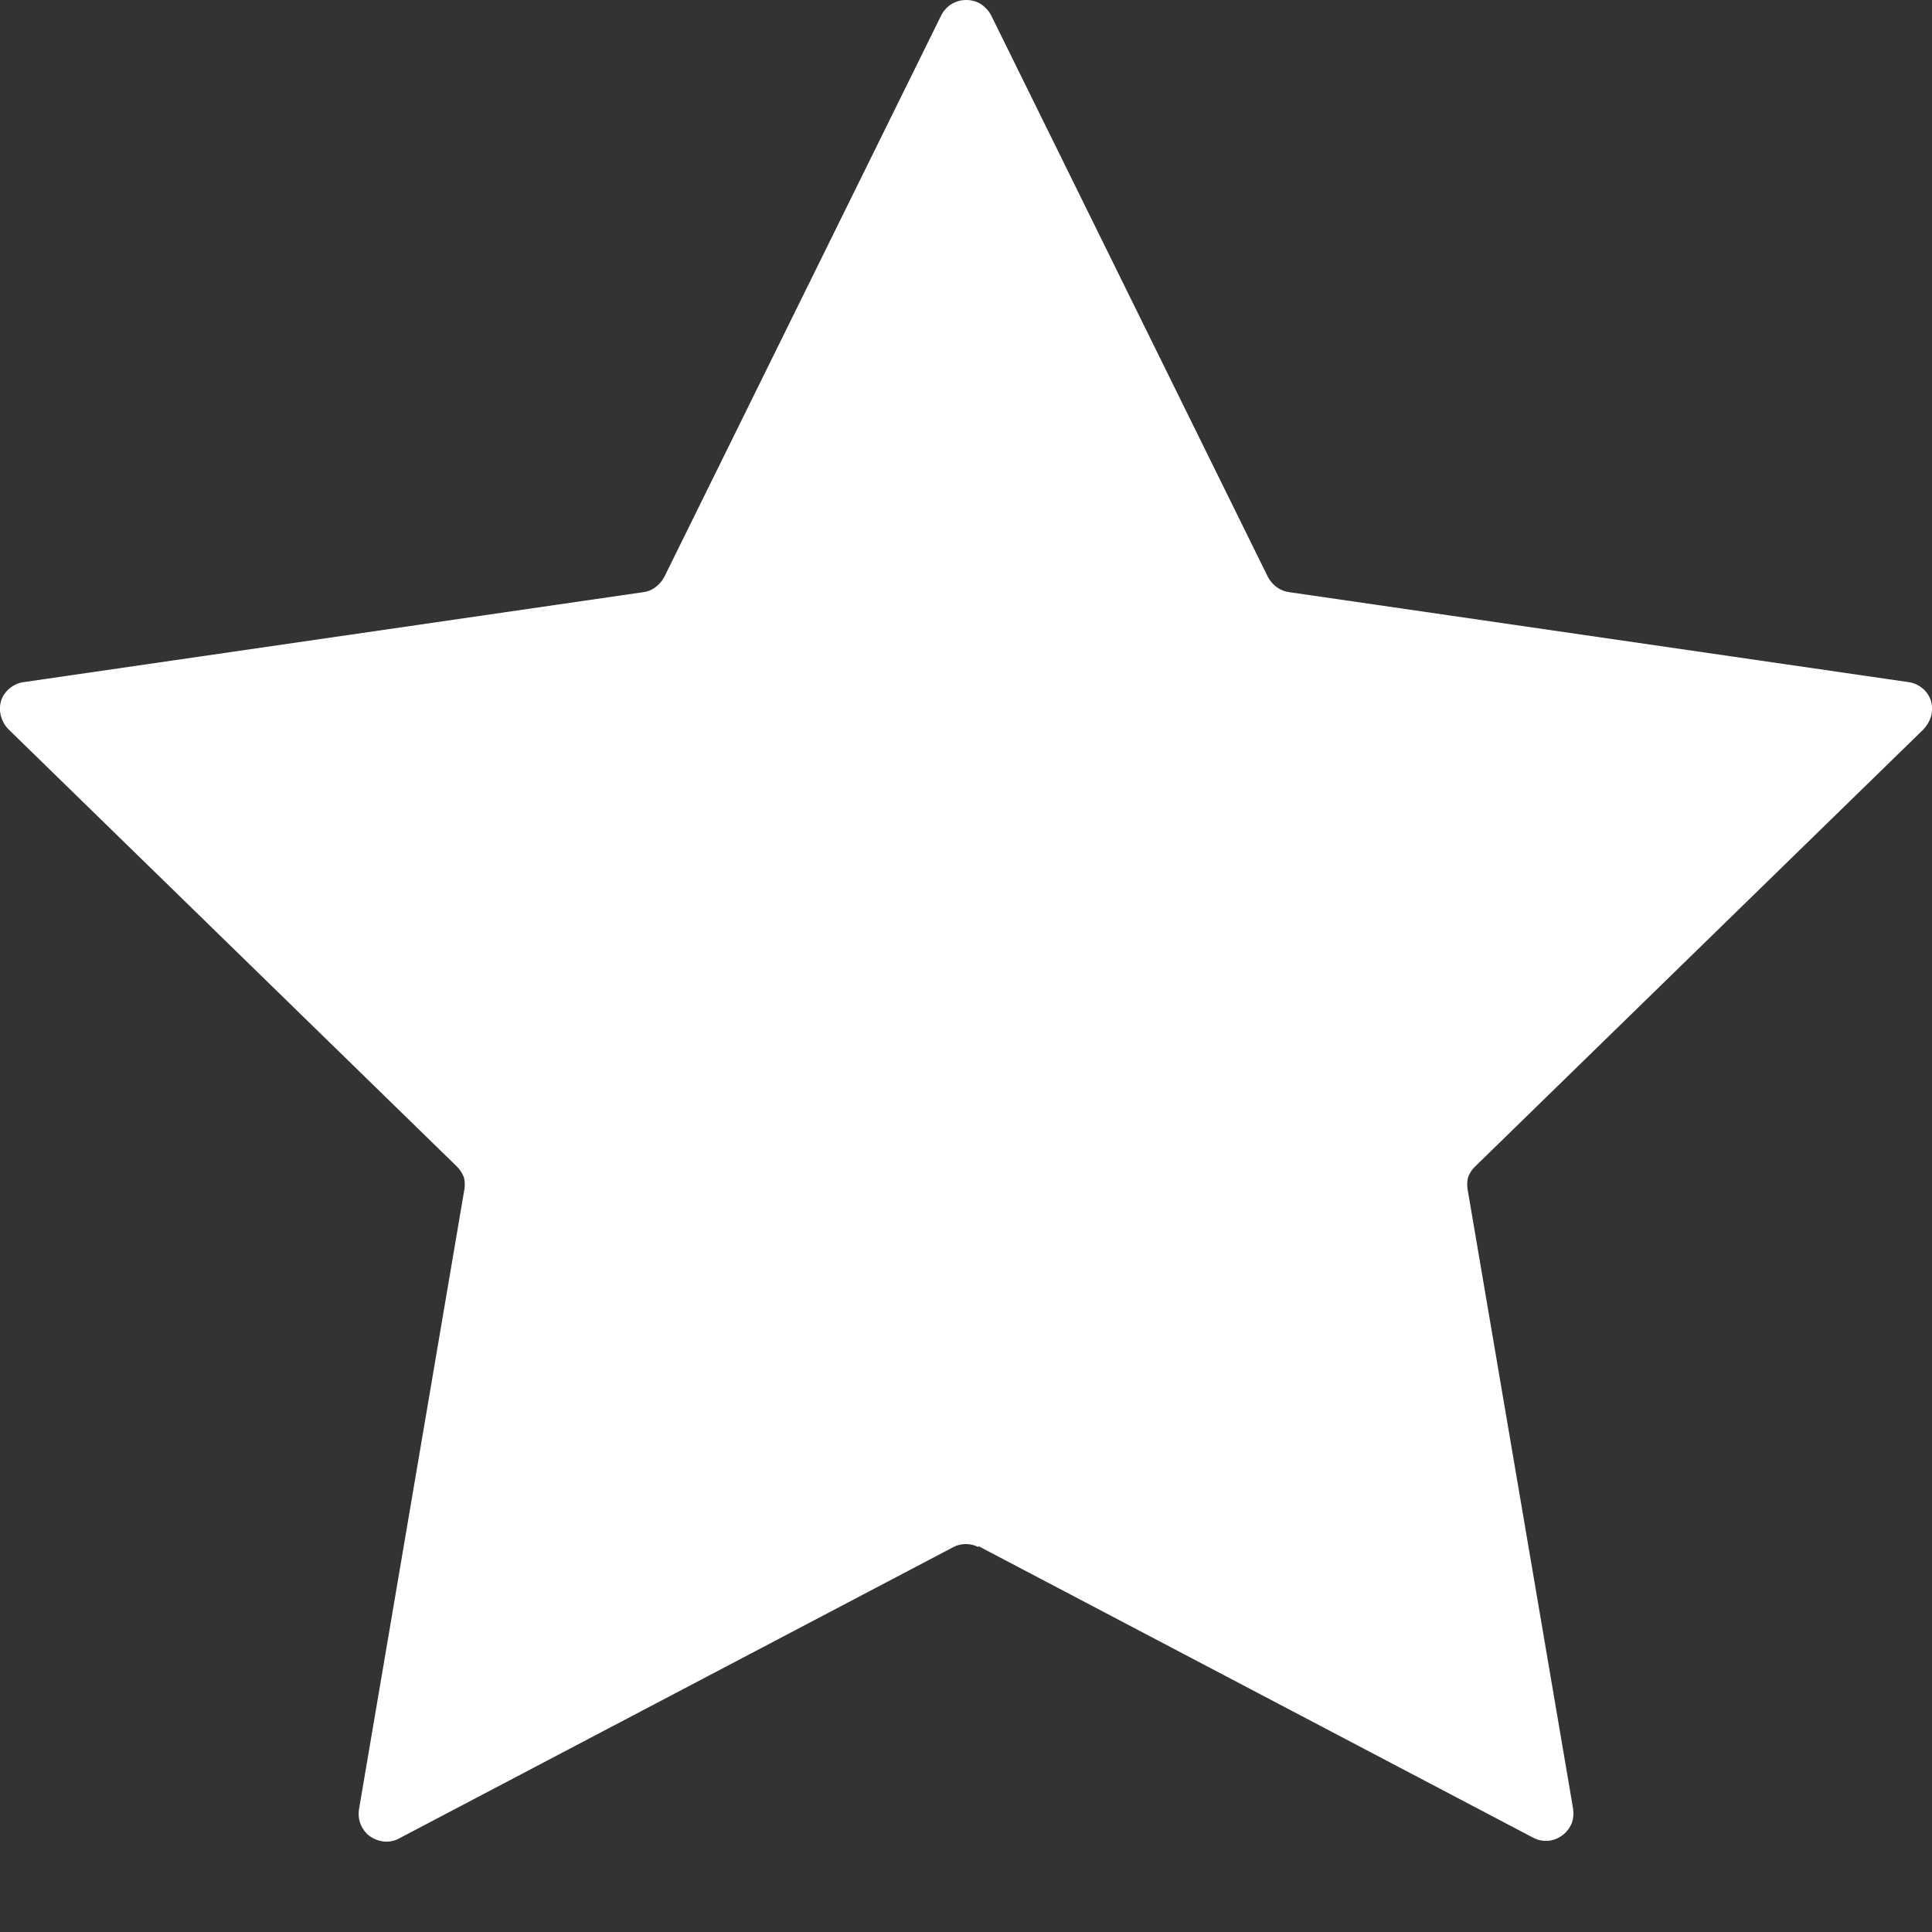 <svg width="10" height="10" viewBox="0 0 10 10" fill="none" xmlns="http://www.w3.org/2000/svg">
<rect x="0" y="0" width="10" height="10" fill="#333333" stroke="none"/>
<path d="M5.065 8.003L7.934 9.511C7.958 9.524 7.985 9.53 8.012 9.528C8.039 9.526 8.064 9.516 8.086 9.5C8.107 9.485 8.124 9.463 8.135 9.438C8.144 9.413 8.146 9.387 8.142 9.36L7.598 6.166C7.593 6.143 7.593 6.119 7.598 6.096C7.605 6.075 7.617 6.055 7.634 6.039L9.956 3.775C9.974 3.756 9.988 3.732 9.995 3.707C10.002 3.681 10.002 3.654 9.995 3.629C9.987 3.603 9.972 3.58 9.951 3.563C9.931 3.546 9.907 3.535 9.881 3.531L6.673 3.065C6.649 3.062 6.627 3.053 6.608 3.039C6.589 3.025 6.574 3.007 6.563 2.987L5.13 0.079C5.118 0.056 5.099 0.036 5.077 0.021C5.054 0.007 5.028 0 5.001 0C4.974 0 4.948 0.007 4.925 0.021C4.903 0.035 4.884 0.055 4.872 0.079L3.438 2.987C3.427 3.007 3.412 3.025 3.393 3.039C3.375 3.053 3.353 3.062 3.33 3.065L0.12 3.531C0.094 3.535 0.07 3.546 0.05 3.563C0.029 3.58 0.013 3.603 0.005 3.629C-0.002 3.655 -0.002 3.681 0.005 3.707C0.012 3.732 0.025 3.756 0.044 3.775L2.366 6.039C2.382 6.055 2.394 6.075 2.402 6.096C2.407 6.119 2.407 6.143 2.402 6.166L1.859 9.36C1.854 9.387 1.856 9.415 1.866 9.441C1.876 9.466 1.893 9.489 1.915 9.505C1.938 9.52 1.964 9.53 1.99 9.532C2.017 9.534 2.044 9.528 2.067 9.515L4.936 8.007C4.955 7.997 4.977 7.992 4.999 7.992C5.021 7.992 5.043 7.997 5.063 8.007L5.065 8.003Z" fill="white"/>
</svg>
